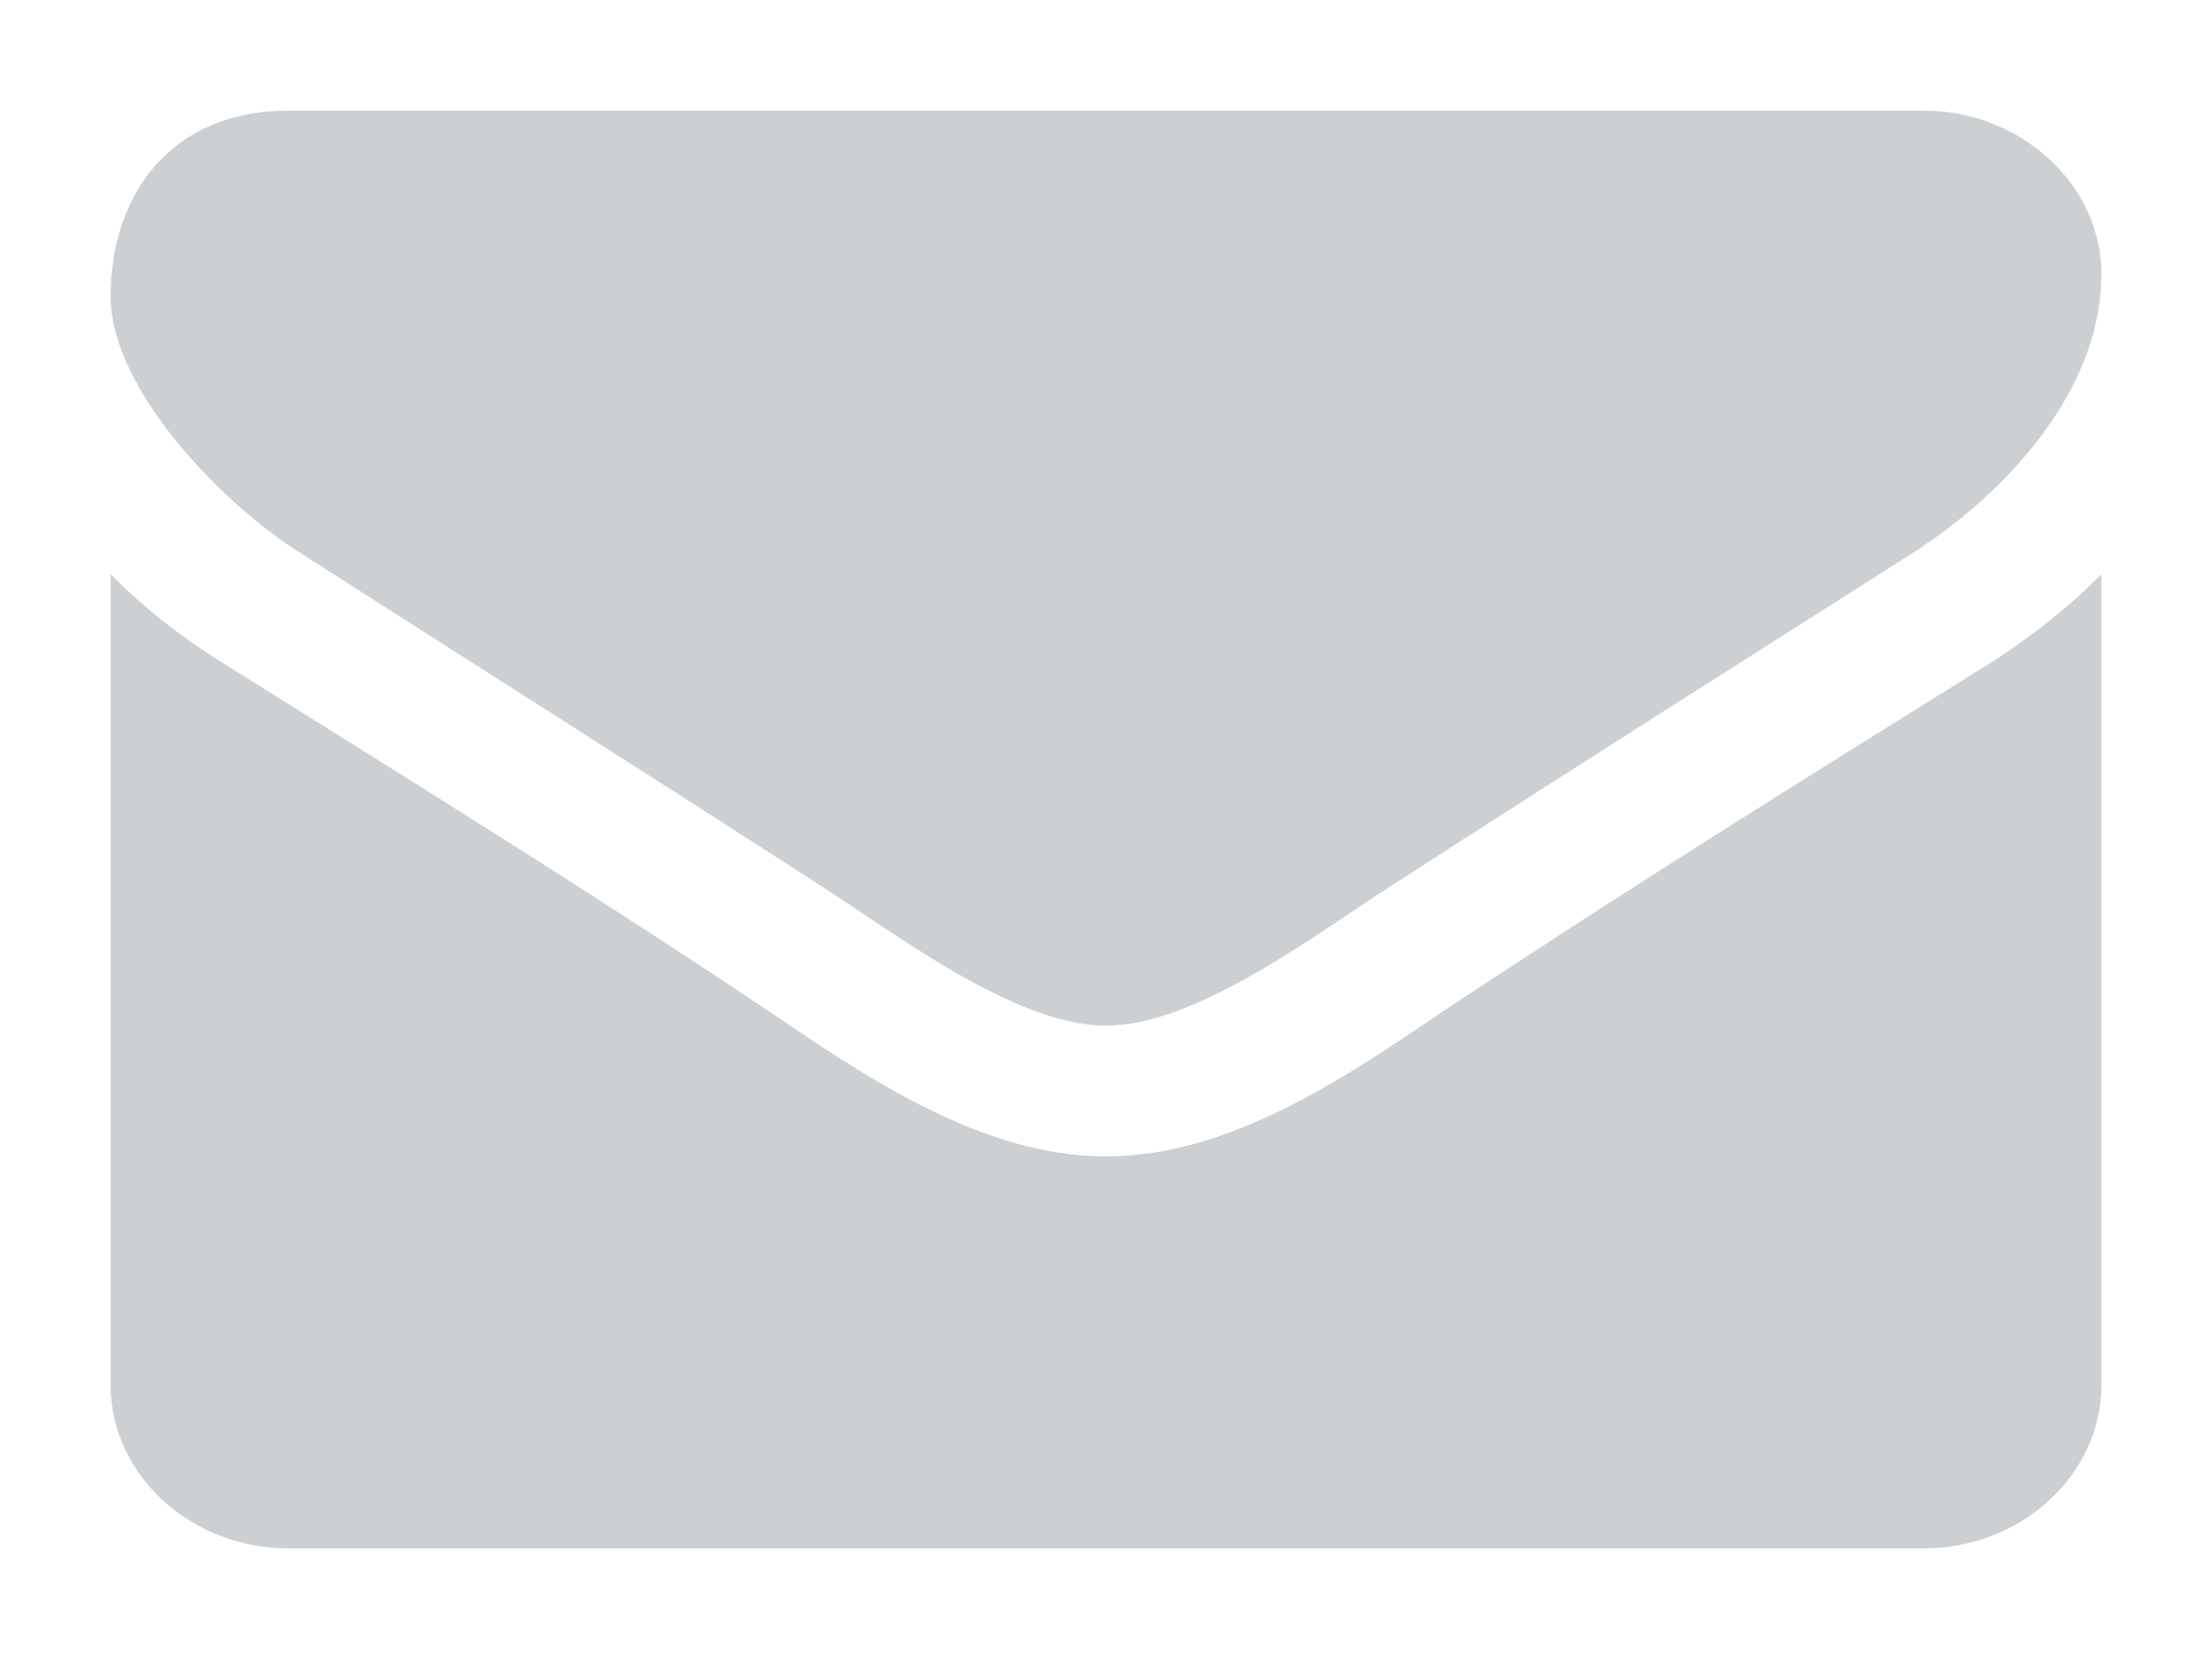 <?xml version="1.0" encoding="UTF-8"?>
<svg width="16px" height="12px" viewBox="0 0 16 12" version="1.1" xmlns="http://www.w3.org/2000/svg" xmlns:xlink="http://www.w3.org/1999/xlink">
    <!-- Generator: Sketch 63.1 (92452) - https://sketch.com -->
    <title>icon_email</title>
    <desc>Created with Sketch.</desc>
    <defs>
        <path d="M15.2,6.153 L15.2,12.018 C15.2,12.668 14.621,13.2 13.914,13.2 L13.914,13.2 L2.086,13.2 C1.379,13.2 0.8,12.668 0.8,12.018 L0.8,12.018 L0.8,6.153 C1.041,6.397 1.314,6.611 1.612,6.796 C2.946,7.631 4.296,8.465 5.605,9.344 C6.28,9.802 7.116,10.364 7.992,10.364 L7.992,10.364 L8.008,10.364 C8.884,10.364 9.72,9.802 10.395,9.344 C11.704,8.473 13.054,7.631 14.396,6.796 C14.686,6.611 14.959,6.397 15.2,6.153 L15.2,6.153 Z M13.914,2.8 C14.613,2.8 15.2,3.332 15.2,3.982 C15.2,4.809 14.533,5.555 13.826,6.006 C12.572,6.803 11.311,7.601 10.065,8.406 C9.543,8.739 8.659,9.418 8.008,9.418 L8.008,9.418 L7.992,9.418 C7.341,9.418 6.457,8.739 5.935,8.406 C4.689,7.601 3.428,6.803 2.182,6.006 C1.612,5.651 0.8,4.816 0.8,4.144 C0.8,3.42 1.226,2.8 2.086,2.8 L2.086,2.8 Z" id="path-1"></path>
    </defs>
    <g id="🖼-Image-Assets" stroke="none" stroke-width="1" fill="none" fill-rule="evenodd">
        <g id="icons/mail" transform="translate(0, -2)">
            <mask id="mask-2" fill="white">
                <use xlink:href="#path-1"></use>
            </mask>
            <use id="Combined-Shape" fill="#CCD0D2" fill-rule="evenodd" xlink:href="#path-1"></use>
        </g>
    </g>
</svg>